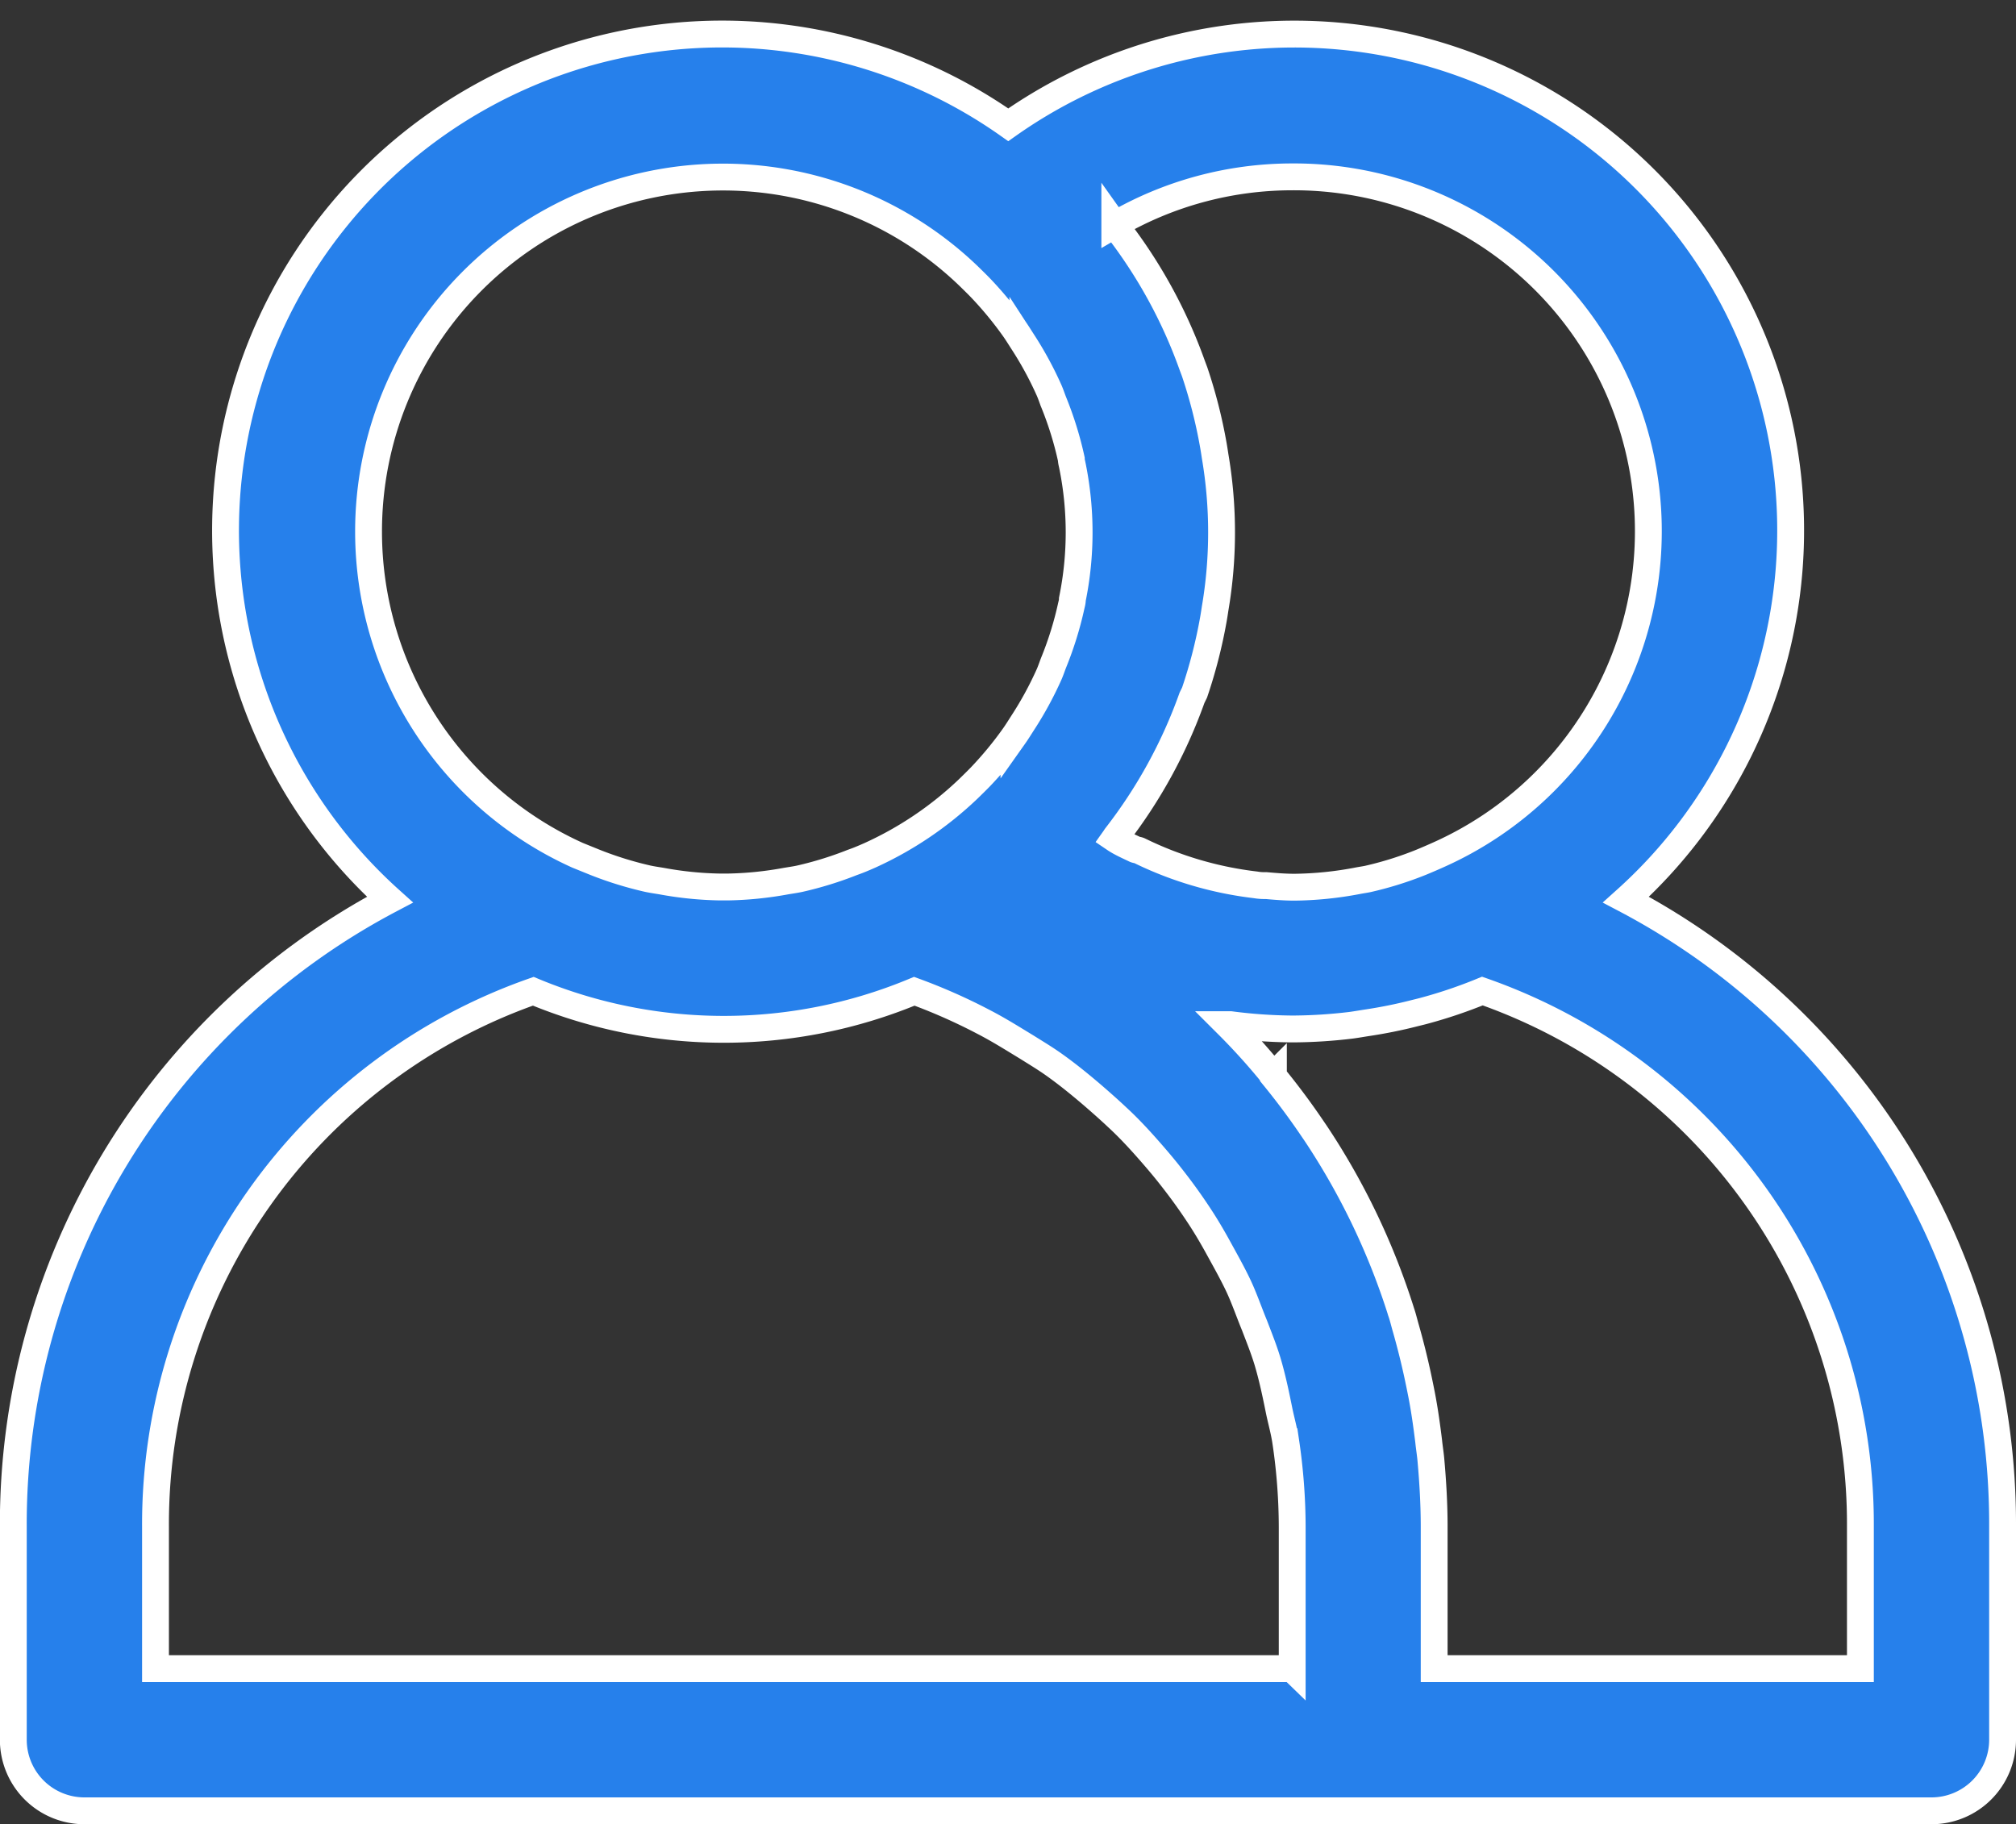 <svg xmlns="http://www.w3.org/2000/svg" width="18.773" height="16.986" viewBox="0 0 18.773 16.986">
  <rect x="0" y="0" width="18.773" height="16.986" fill="#333333" stroke="none"/>
  <g id="users" transform="translate(0.124 -25.178)">
    <g id="Group_52325" data-name="Group 52325" transform="translate(0.001 25.494)">
      <path id="Path_96425" data-name="Path 96425" d="M15.017,33.556A4.622,4.622,0,0,0,9.265,26.34a4.624,4.624,0,0,0-5.758,7.216A6.57,6.57,0,0,0,0,39.394v1.985a.662.662,0,0,0,.662.662h17.2a.662.662,0,0,0,.662-.662V39.394A6.57,6.57,0,0,0,15.017,33.556Zm-3.109-6.731a3.3,3.3,0,0,1,1.359,6.315c-.051.023-.1.044-.153.066a3.243,3.243,0,0,1-.5.157c-.033.007-.066.011-.1.018a3.308,3.308,0,0,1-.582.059c-.088,0-.177-.007-.265-.015a.5.5,0,0,1-.1-.007,3.342,3.342,0,0,1-1.082-.319c-.013-.006-.027-.005-.04-.011-.066-.032-.132-.06-.191-.1.005-.007.009-.014.014-.021a4.64,4.64,0,0,0,.708-1.291L11,31.627a4.666,4.666,0,0,0,.175-.681c.006-.034.011-.066.016-.1a4.223,4.223,0,0,0,0-1.421c-.005-.034-.01-.066-.016-.1A4.667,4.667,0,0,0,11,28.639l-.021-.056a4.641,4.641,0,0,0-.708-1.291c-.005-.007-.009-.014-.014-.021A3.286,3.286,0,0,1,11.908,26.825Zm-8.6,3.308a3.3,3.3,0,0,1,5.583-2.389c.038.037.076.074.113.112a3.4,3.4,0,0,1,.314.38c.029.041.056.085.083.127a3.254,3.254,0,0,1,.243.447c.017.038.029.076.044.114a3.234,3.234,0,0,1,.164.529c0,.02.006.04.01.06a3.114,3.114,0,0,1,0,1.245c0,.021-.005.04-.01.06a3.226,3.226,0,0,1-.164.529c-.015.038-.027.076-.044.114a3.266,3.266,0,0,1-.243.446c-.027.042-.054.086-.083.127a3.394,3.394,0,0,1-.314.38c-.037.038-.075.075-.113.112a3.3,3.3,0,0,1-.914.617c-.054.024-.108.047-.163.066a3.328,3.328,0,0,1-.491.152c-.042.009-.085.015-.127.022a3.281,3.281,0,0,1-.544.055H6.58a3.277,3.277,0,0,1-.544-.055c-.042-.007-.085-.013-.127-.022a3.326,3.326,0,0,1-.491-.152l-.163-.066A3.307,3.307,0,0,1,3.308,30.133Zm8.6,10.584H1.324V39.394a5.259,5.259,0,0,1,3.518-4.985,4.616,4.616,0,0,0,3.548,0,5.316,5.316,0,0,1,.644.285c.138.071.265.151.4.233.086.054.173.106.256.165.128.091.248.189.366.29.076.066.151.132.223.2.109.1.212.212.31.324.071.081.14.163.205.247.087.111.169.225.246.342.066.1.125.2.183.306s.127.228.183.346.1.248.152.374c.042.11.086.219.12.331.046.153.079.312.111.471.02.094.046.186.06.281a5.472,5.472,0,0,1,.06.791v1.323Zm5.292,0H13.231V39.394c0-.207-.012-.412-.03-.615-.005-.06-.015-.118-.021-.178-.018-.146-.038-.291-.066-.435q-.018-.092-.038-.185-.048-.221-.11-.438c-.014-.048-.026-.1-.041-.143a6.555,6.555,0,0,0-.8-1.672l-.026-.038q-.171-.253-.365-.49l0-.006a6,6,0,0,0-.427-.474h.027a4.681,4.681,0,0,0,.563.04h.036a4.679,4.679,0,0,0,.521-.034c.054-.007.108-.017.162-.025q.211-.032.417-.084c.039-.01.079-.019.118-.03a4.5,4.5,0,0,0,.529-.18A5.259,5.259,0,0,1,17.2,39.394v1.323Z" transform="translate(-0.001 -25.494)" fill="#2680eb" stroke="#fff" stroke-width="0.25"/>
    </g>
  </g>
</svg>
